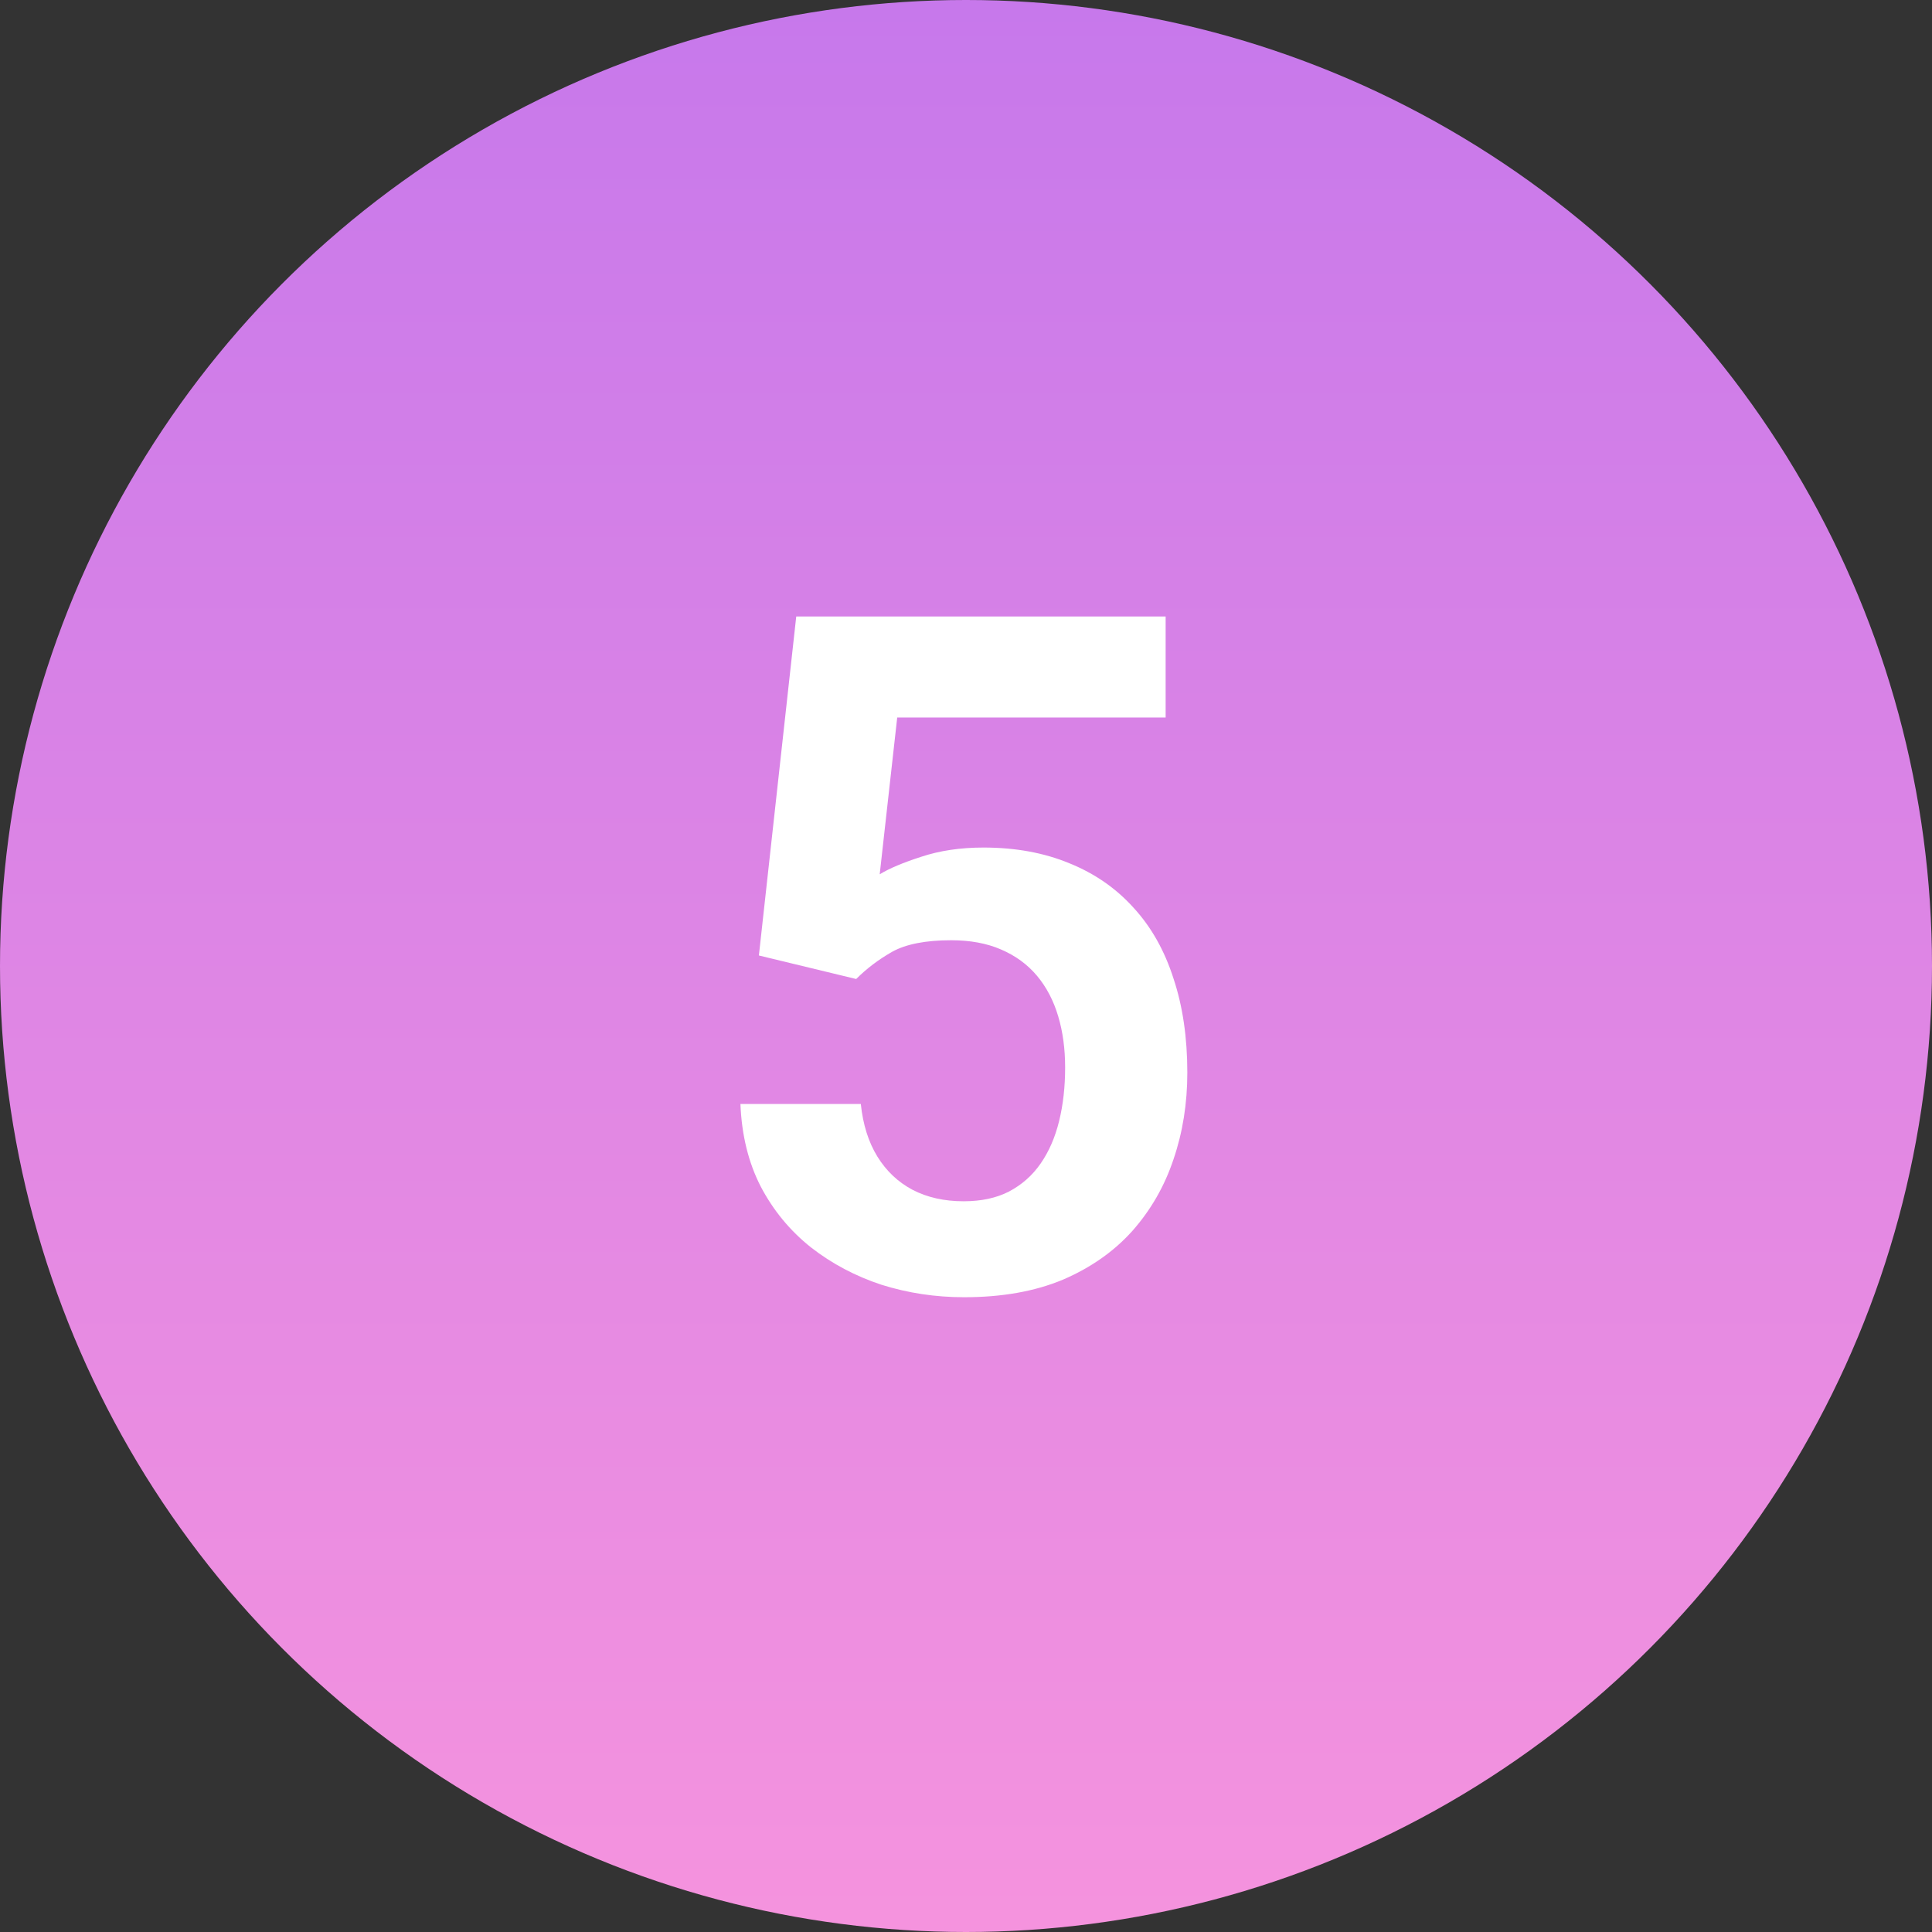 <?xml version="1.0" encoding="UTF-8"?> <svg xmlns="http://www.w3.org/2000/svg" width="45" height="45" viewBox="0 0 45 45" fill="none"><rect x="0" y="0" width="45" height="45" fill="#333333" stroke="none"/><circle cx="22.5" cy="22.5" r="22.5" fill="url(#paint0_linear_2152_62)"></circle><path d="M19.942 22.803L17.676 22.255L18.546 14.359H27.15V16.712H20.898L20.49 20.364C20.712 20.228 21.035 20.092 21.457 19.956C21.887 19.813 22.37 19.741 22.907 19.741C23.652 19.741 24.318 19.863 24.905 20.106C25.492 20.343 25.99 20.686 26.398 21.138C26.814 21.589 27.125 22.14 27.333 22.792C27.548 23.436 27.655 24.167 27.655 24.983C27.655 25.7 27.548 26.373 27.333 27.003C27.125 27.626 26.807 28.181 26.377 28.668C25.947 29.148 25.407 29.527 24.755 29.807C24.103 30.079 23.337 30.215 22.456 30.215C21.79 30.215 21.149 30.118 20.533 29.925C19.924 29.724 19.377 29.434 18.89 29.055C18.403 28.668 18.012 28.195 17.719 27.637C17.432 27.078 17.275 26.437 17.246 25.714H20.05C20.1 26.194 20.229 26.602 20.436 26.939C20.644 27.275 20.916 27.533 21.253 27.712C21.597 27.891 21.994 27.98 22.445 27.98C22.854 27.98 23.204 27.905 23.498 27.755C23.799 27.597 24.046 27.379 24.239 27.1C24.433 26.82 24.576 26.491 24.669 26.111C24.762 25.732 24.809 25.316 24.809 24.865C24.809 24.428 24.755 24.031 24.648 23.673C24.54 23.308 24.375 22.992 24.153 22.727C23.931 22.463 23.652 22.259 23.315 22.115C22.986 21.972 22.599 21.9 22.155 21.9C21.561 21.9 21.102 21.99 20.78 22.169C20.465 22.348 20.186 22.559 19.942 22.803Z" fill="white"></path><defs><linearGradient id="paint0_linear_2152_62" x1="22.5" y1="0" x2="22.5" y2="45" gradientUnits="userSpaceOnUse"><stop stop-color="#C778EB"></stop><stop offset="1" stop-color="#F593DE"></stop></linearGradient></defs></svg> 